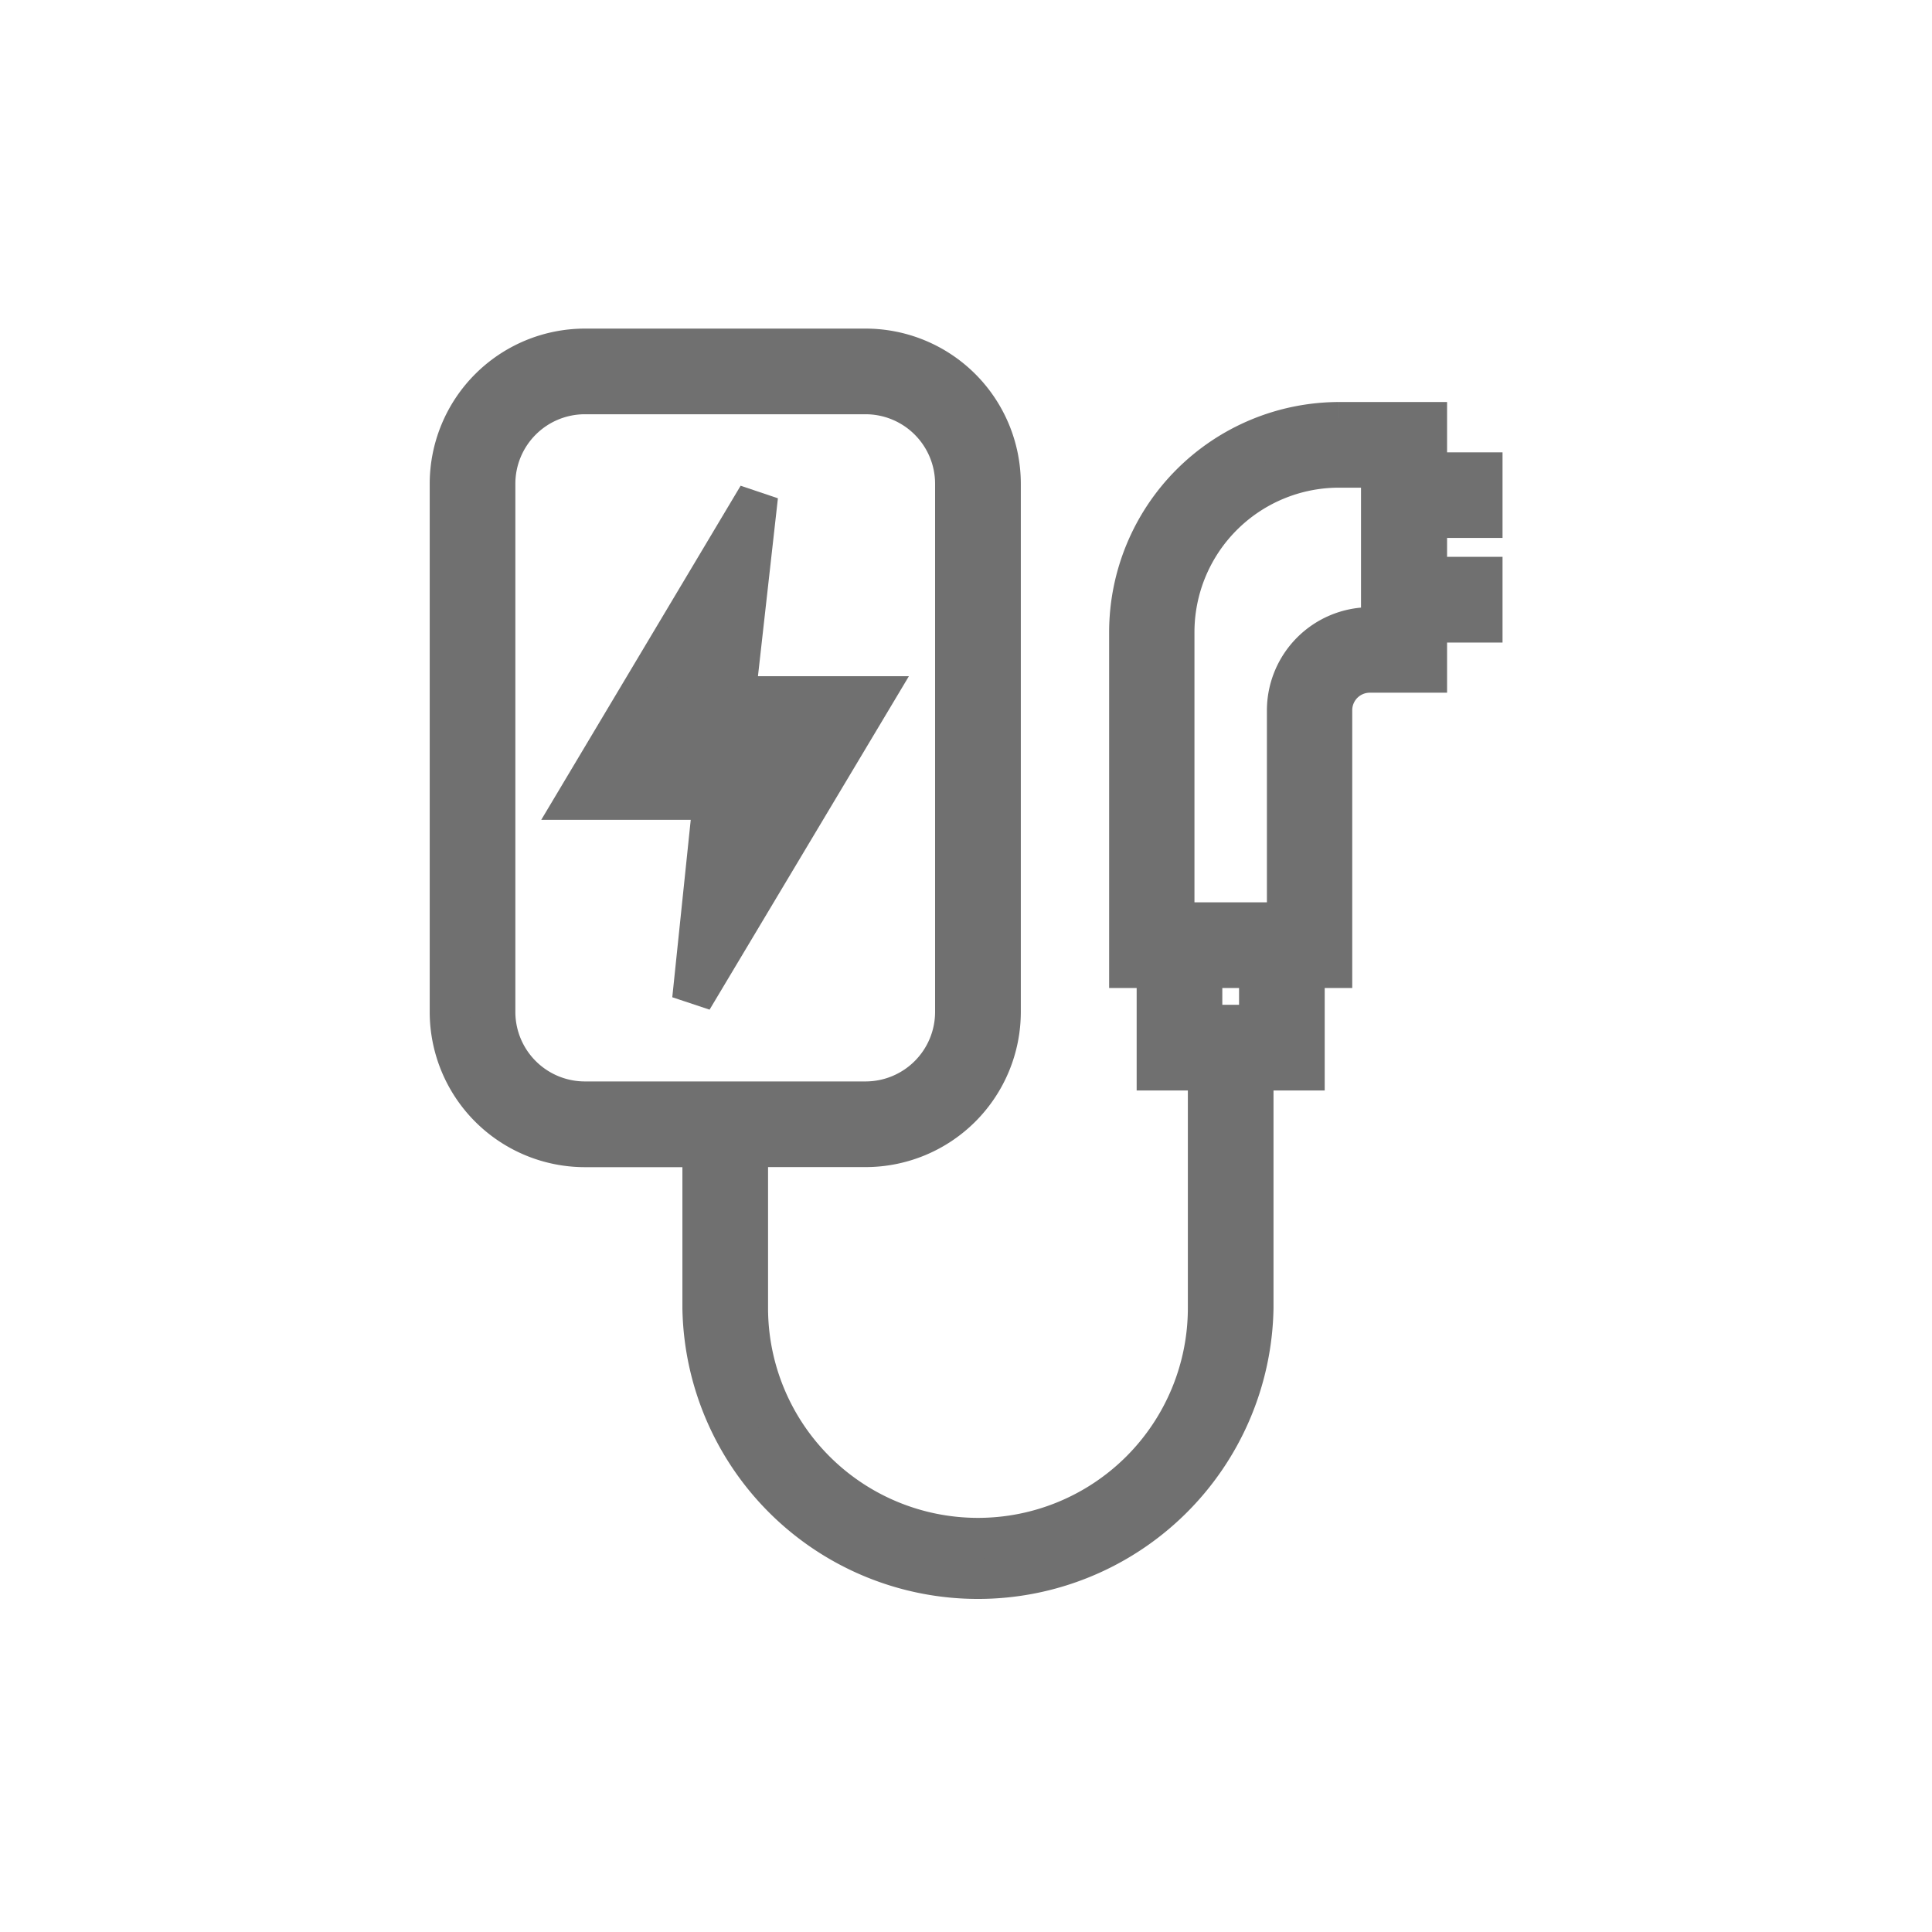 <svg xmlns="http://www.w3.org/2000/svg" width="24" height="24" viewBox="0 0 24 24">
  <g id="Group_178968" data-name="Group 178968" transform="translate(17266 8509)">
    <g id="Rectangle_151723" data-name="Rectangle 151723" transform="translate(-17266 -8509)" fill="#707070" stroke="#707070" stroke-width="0.5" opacity="0">
      <rect width="24" height="24" stroke="none"/>
      <rect x="0.25" y="0.25" width="23.5" height="23.5" fill="none"/>
    </g>
    <g id="Group_178502" data-name="Group 178502" transform="translate(-17260.412 -8504.668)">
      <g id="Group_178503" data-name="Group 178503" transform="translate(0 0)">
        <g id="Group_178504" data-name="Group 178504">
          <path id="Path_25844" data-name="Path 25844" d="M12.827,2.1V1.537h-.689V.912h-1.09A2.611,2.611,0,0,0,8.44,3.52V7.691h.342V8.964h.636v2.952a2.857,2.857,0,0,1-5.715,0v-2H5.166A1.679,1.679,0,0,0,6.843,8.239V1.677A1.679,1.679,0,0,0,5.166,0H1.677A1.679,1.679,0,0,0,0,1.677V8.239A1.679,1.679,0,0,0,1.677,9.917H3.139v2a3.422,3.422,0,0,0,6.843,0V8.964h.636V7.691h.342v-3.2a.468.468,0,0,1,.468-.468h.71V3.4h.689V2.835h-.689V2.1ZM10.054,8.4H9.346V7.691h.708Zm1.374-4.939A1.033,1.033,0,0,0,10.4,4.493V7.127H9V3.52a2.046,2.046,0,0,1,2.043-2.044h.526V3.461ZM6.278,8.239A1.114,1.114,0,0,1,5.166,9.352H1.677A1.114,1.114,0,0,1,.564,8.239V1.677A1.114,1.114,0,0,1,1.677.564H5.166A1.114,1.114,0,0,1,6.278,1.677Z" fill="#707070" stroke="#707070" stroke-width="0.5"/>
          <path id="Path_25845" data-name="Path 25845" d="M14.065,13.728,11.814,17.5h1.694L13.25,19.98,15.5,16.216H13.786Z" transform="translate(-10.238 -11.898)" fill="#707070" stroke="#707070" stroke-width="0.5"/>
        </g>
      </g>
    </g>
  </g>
</svg>
